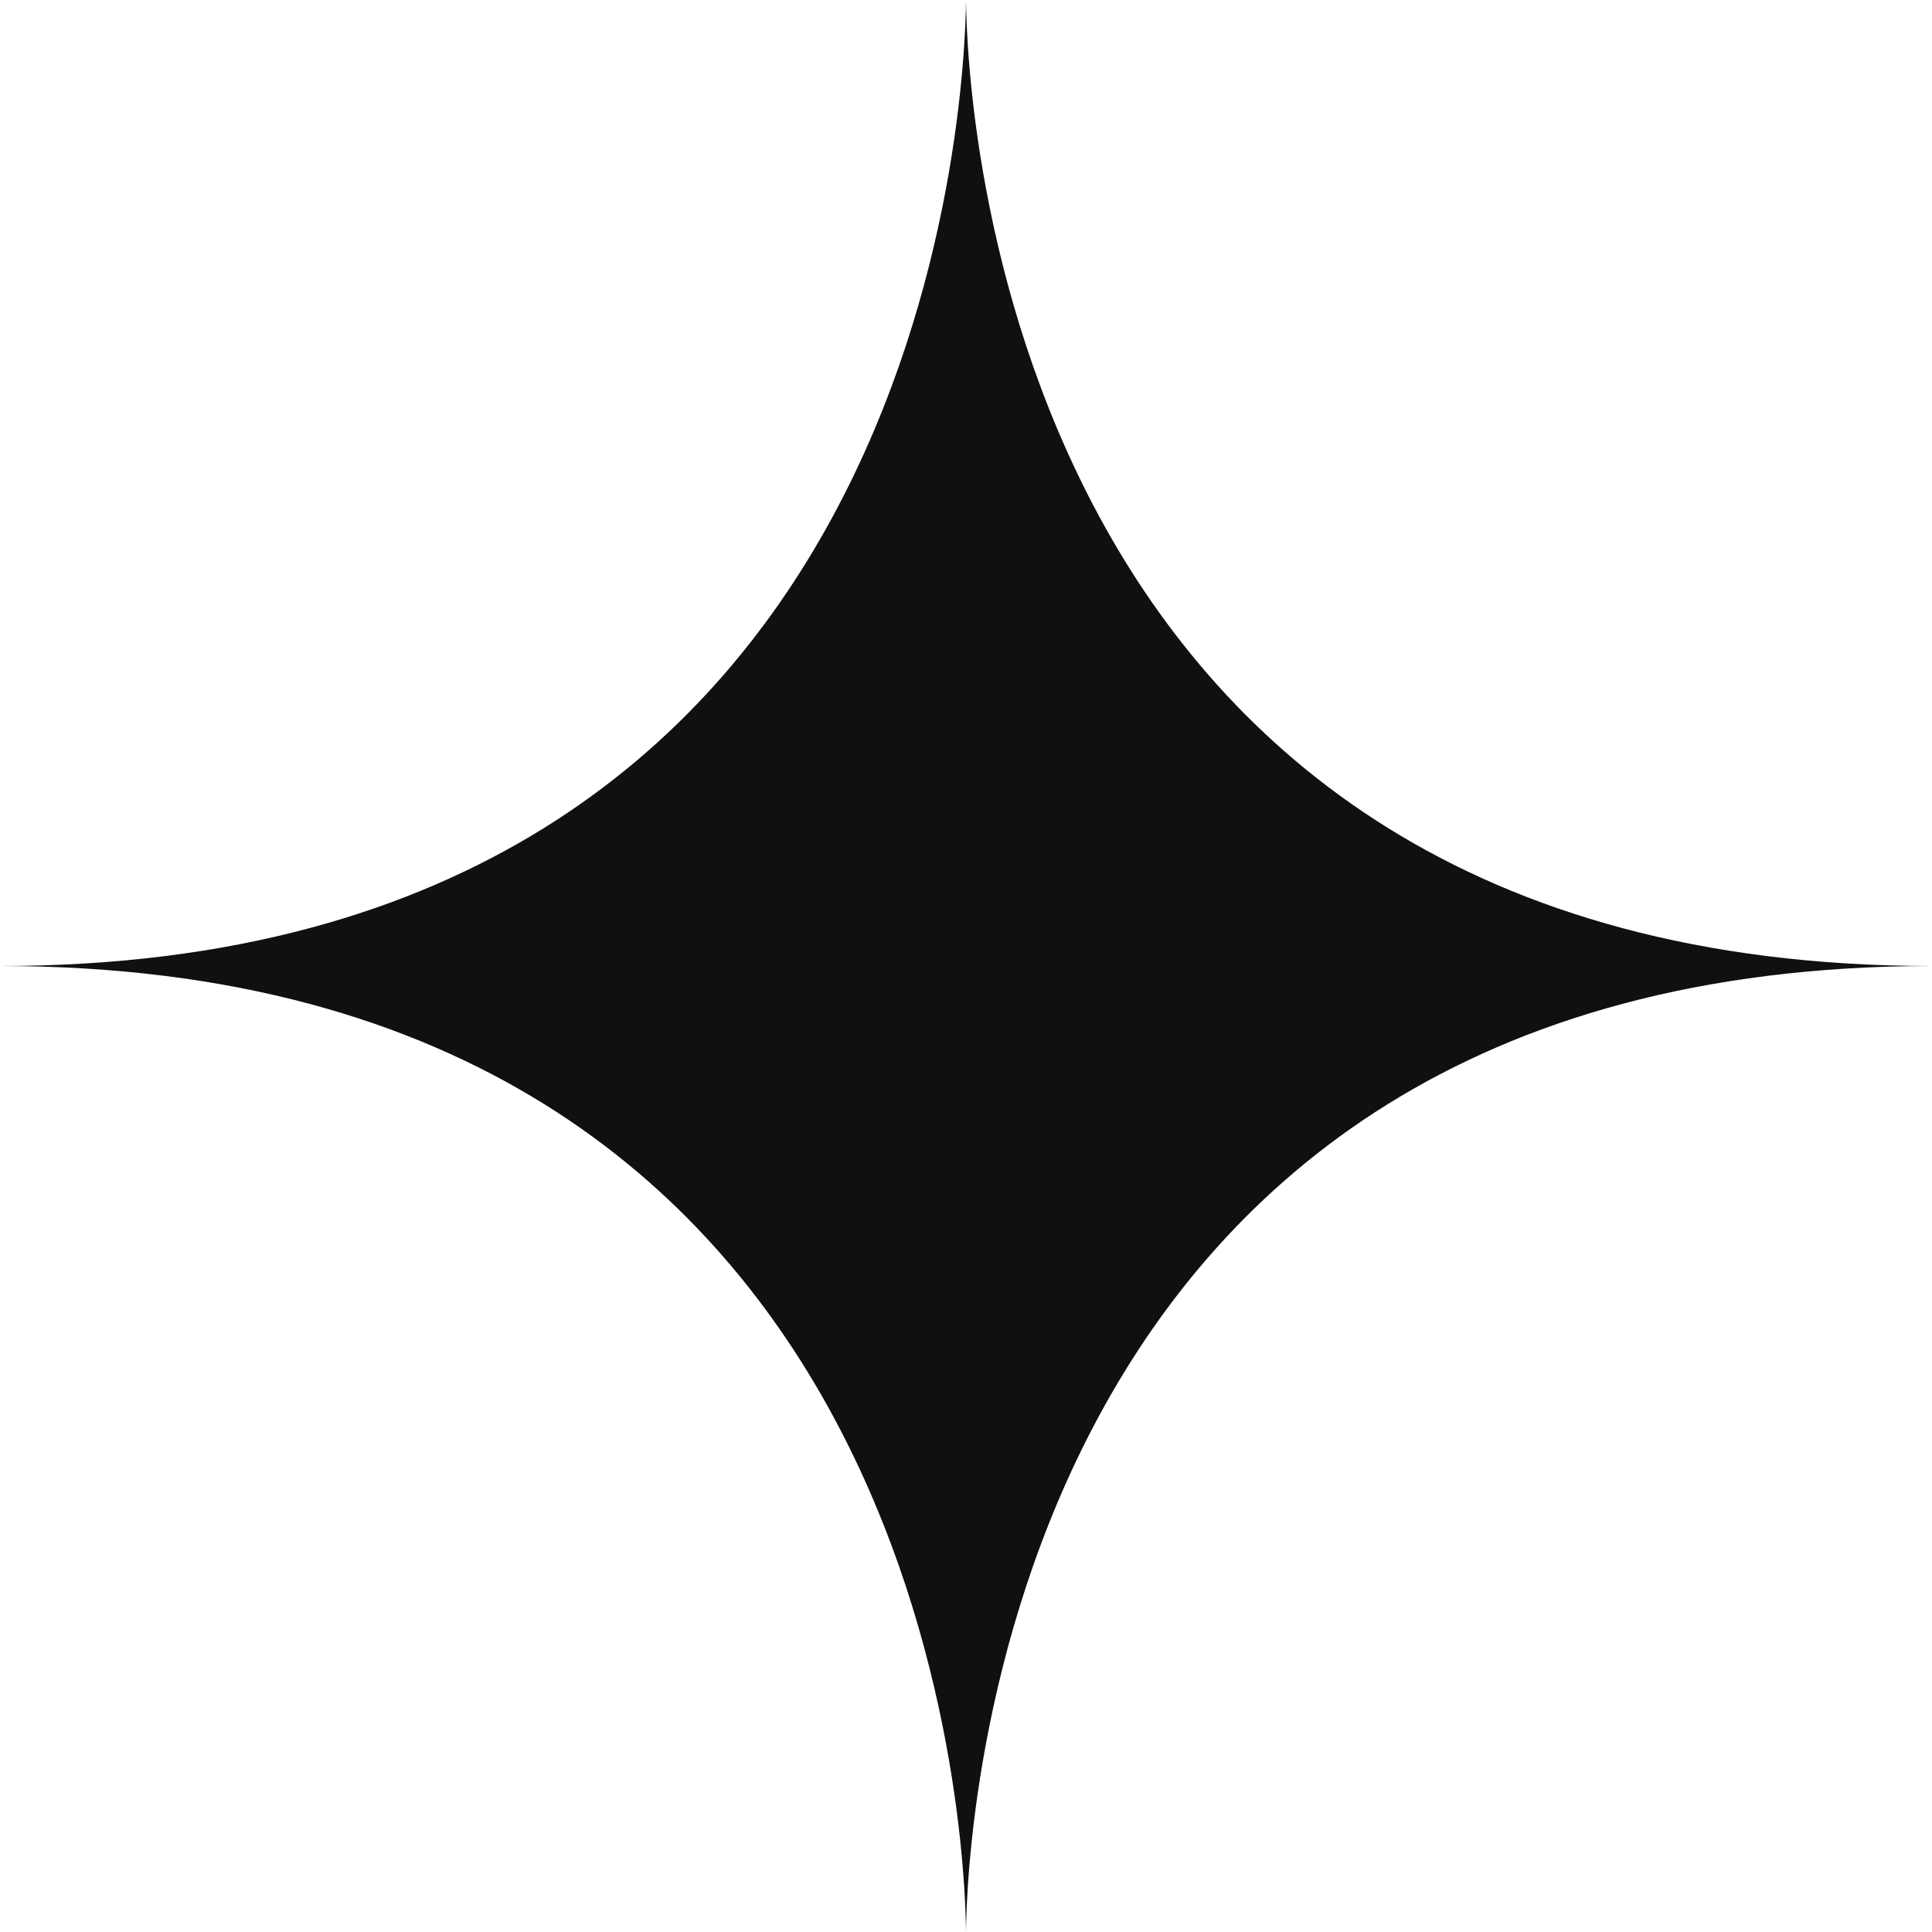<svg width="16" height="16" viewBox="0 0 16 16" fill="none" xmlns="http://www.w3.org/2000/svg">
<path d="M8 0C7.993 0.758 7.721 8 0 8V8C7.721 8 7.993 15.242 8 16C8.007 15.242 8.279 8 16 8V8C8.279 8 8.007 0.758 8 0Z" fill="#101010"/>
</svg>
